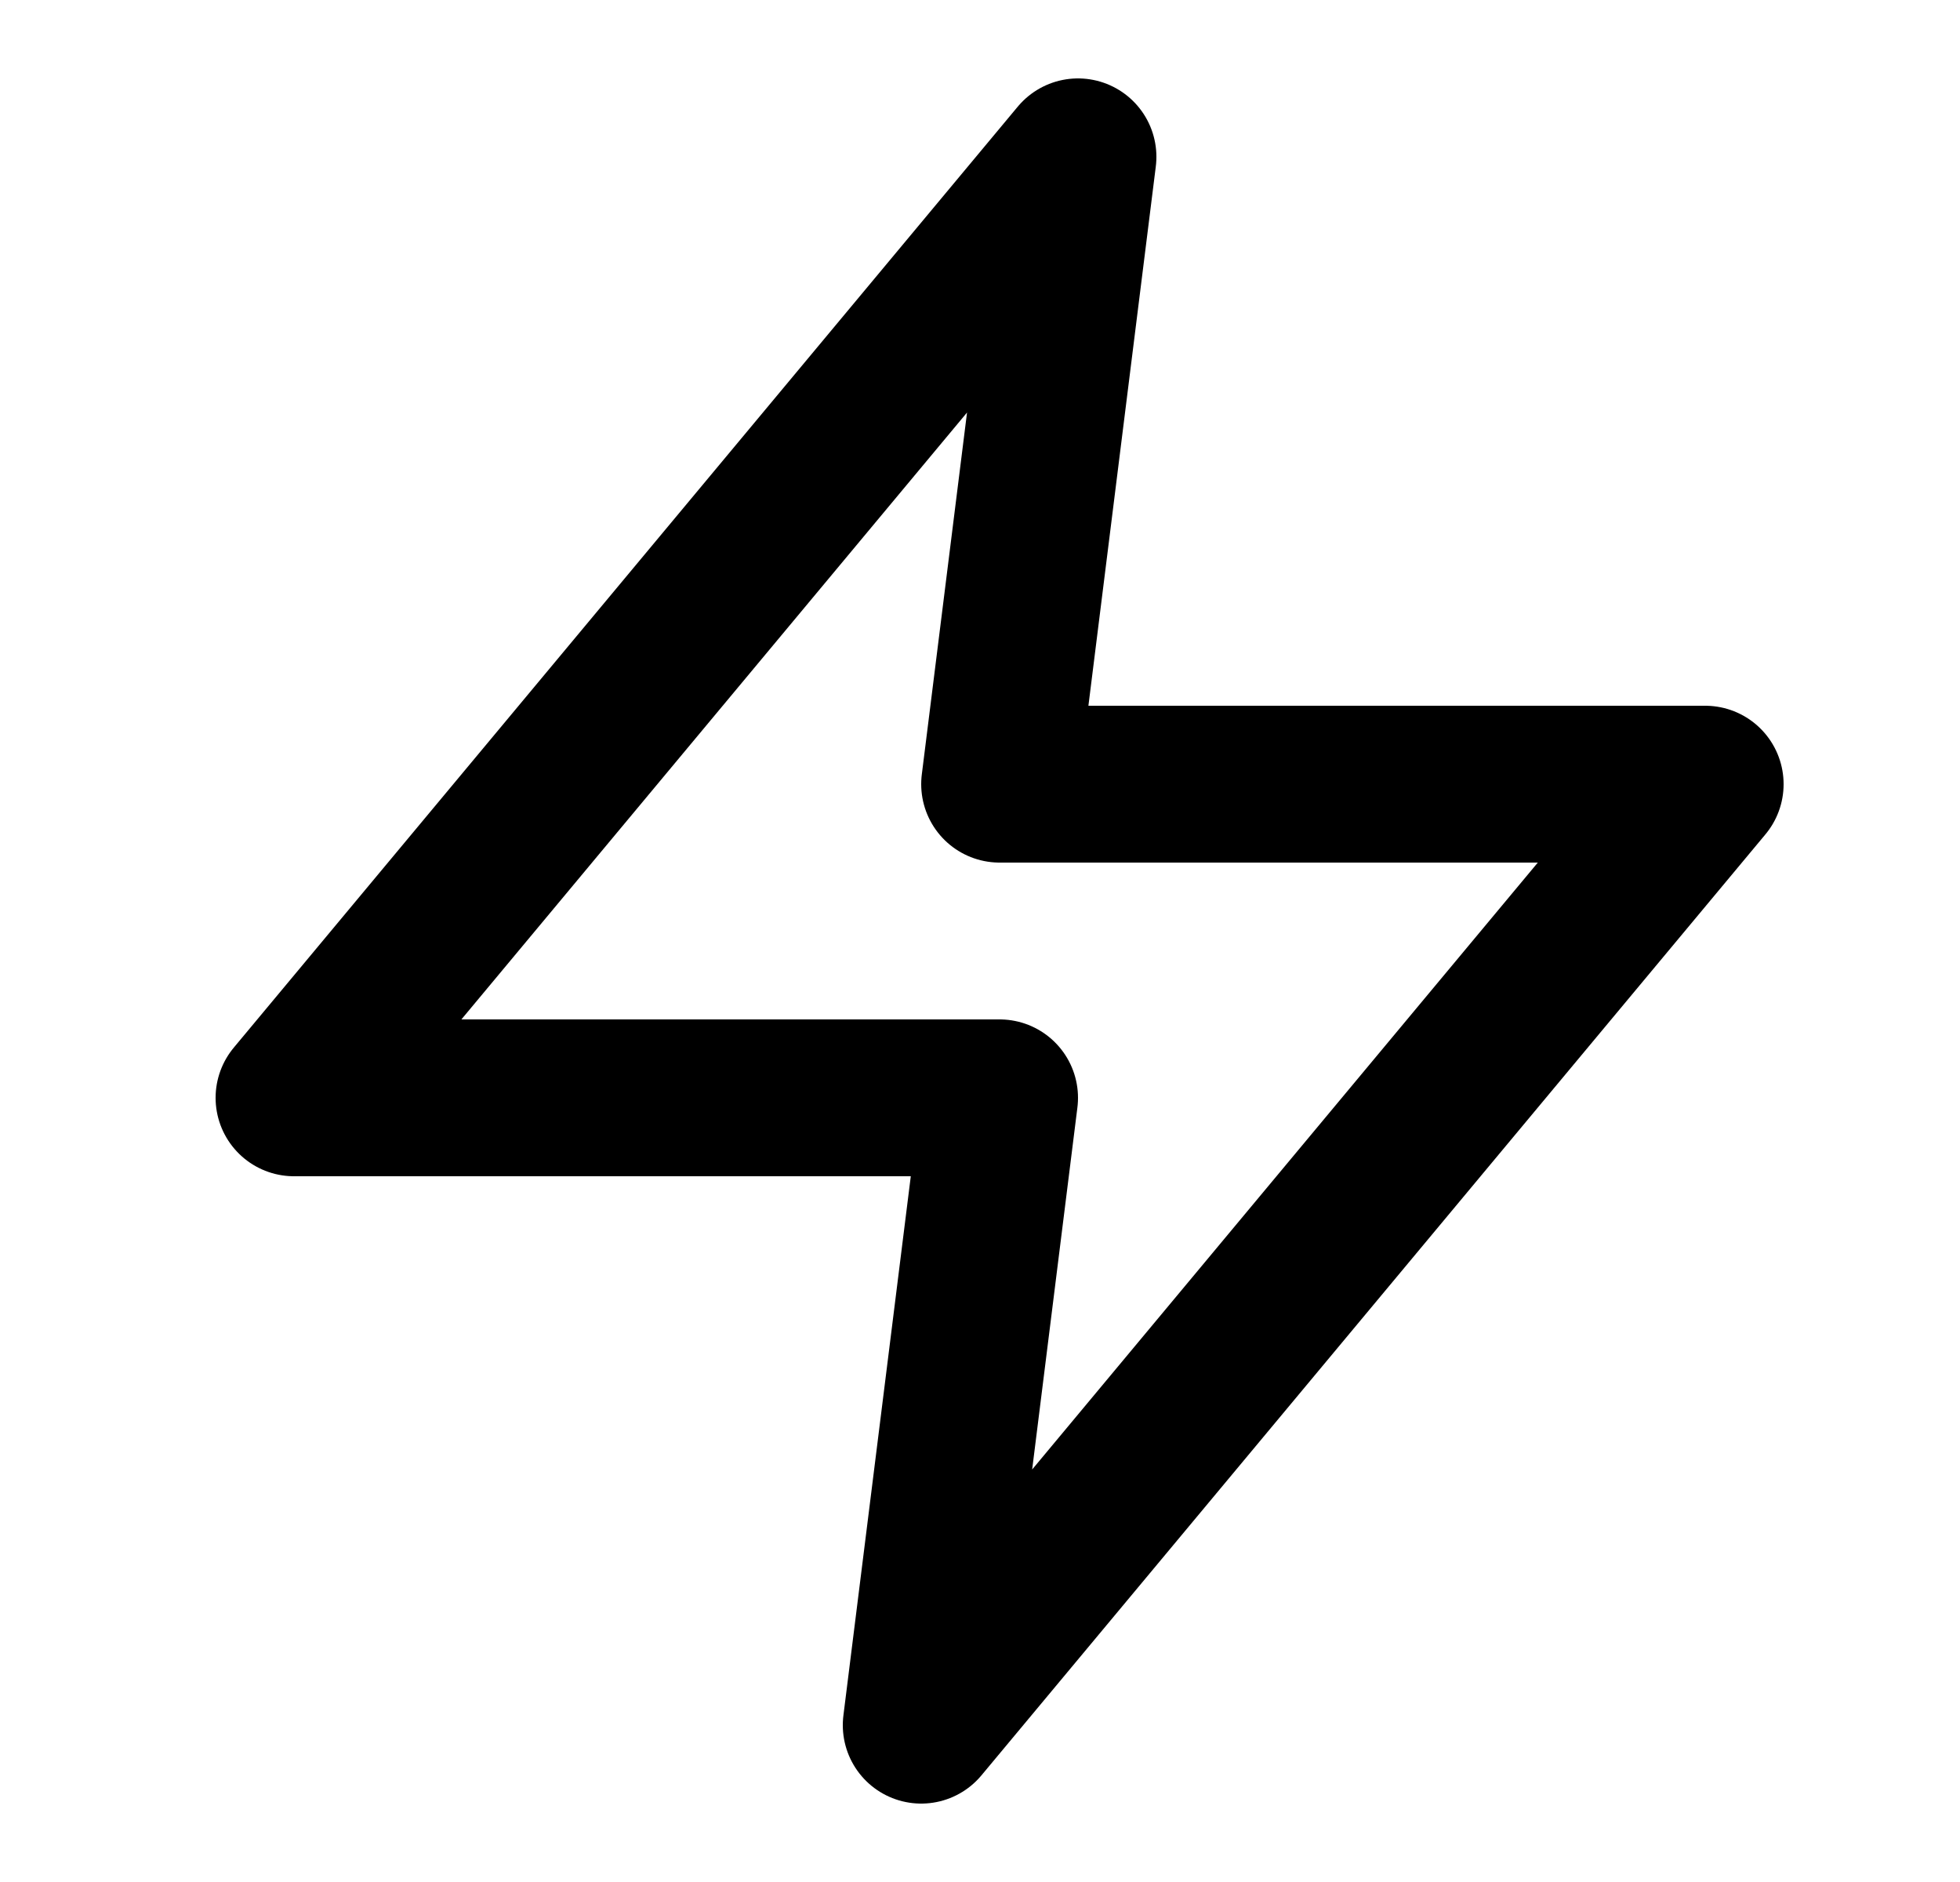 <svg width="25" height="24" viewBox="0 0 25 24" fill="none" xmlns="http://www.w3.org/2000/svg">
<path d="M13.75 2L3.75 14H12.75L11.75 22L21.75 10H12.75L13.75 2Z" stroke="black" stroke-width="2" stroke-linecap="round" stroke-linejoin="round"/>
</svg>
